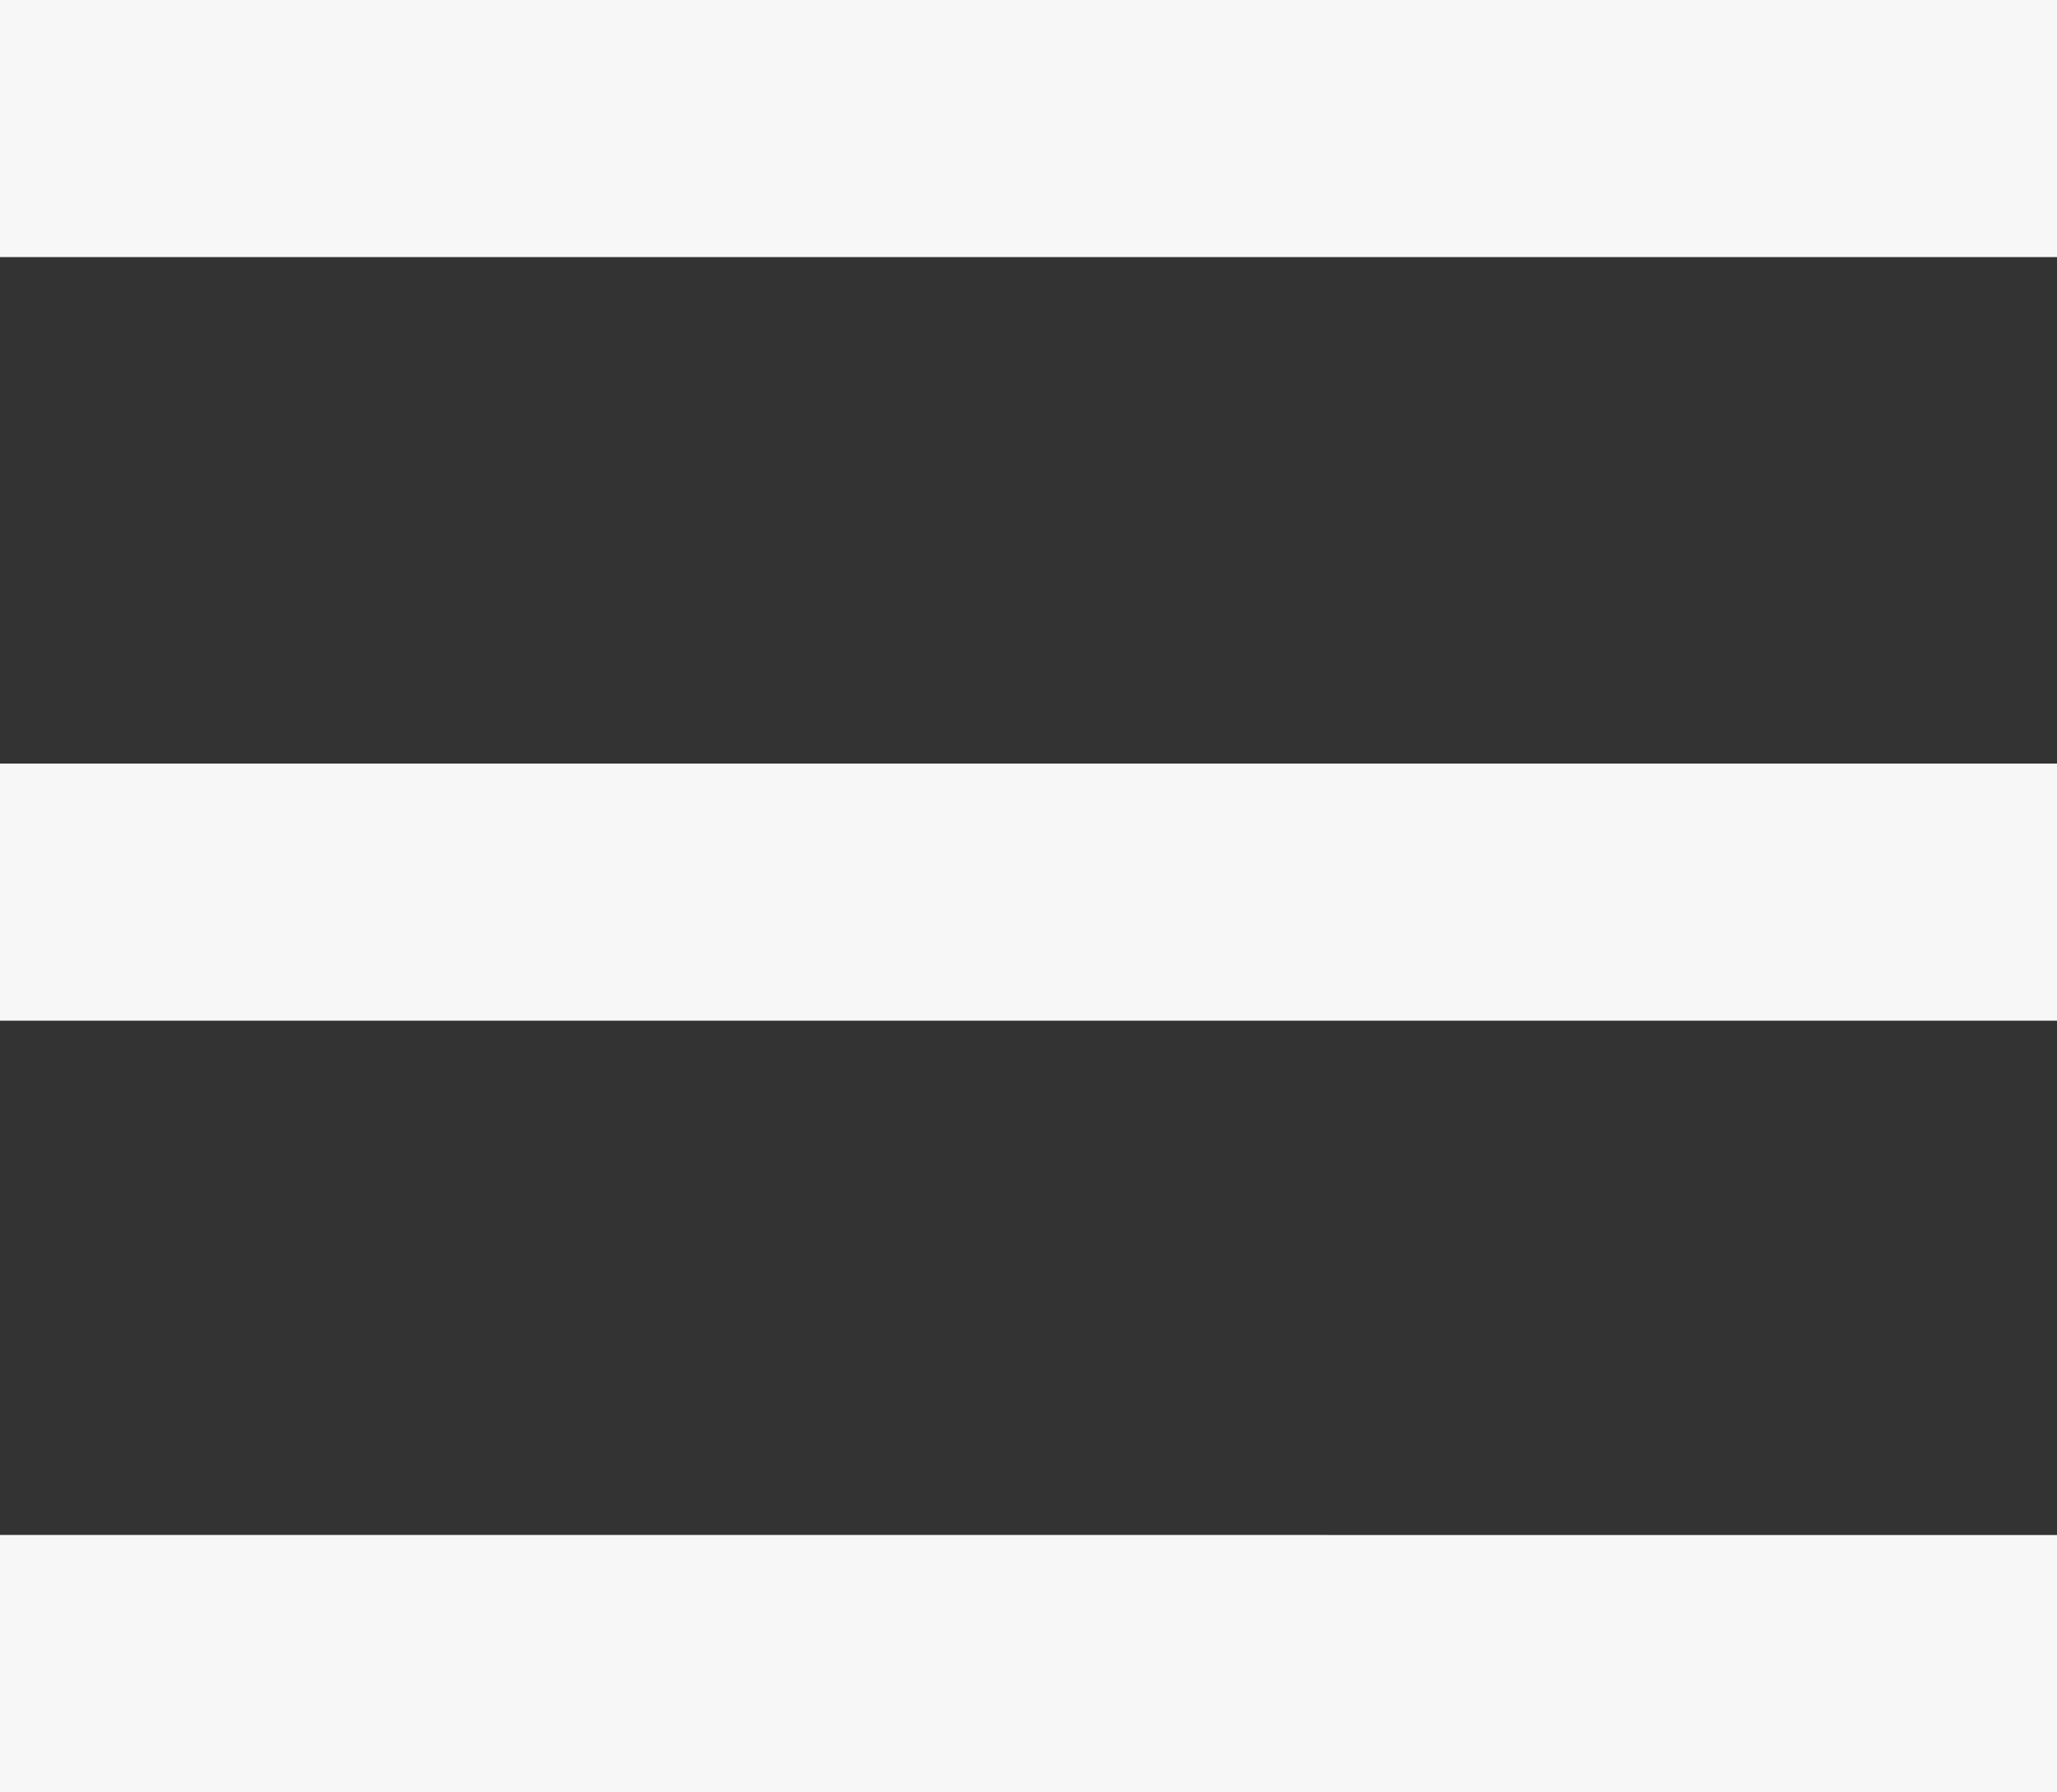 <svg xmlns="http://www.w3.org/2000/svg" width="25.251" height="22" viewBox="0 0 25.251 22">
    <rect x="0" y="0" width="25.251" height="22" fill="#333333" stroke="none"/>
    <path id="Icon_open-menu" data-name="Icon open-menu" d="M0,0V3.156H25.251V0ZM0,9.374v3.156H25.251V9.374Zm0,9.469V22H25.251V18.844Z" fill="#f7f7f7"/>
</svg>
